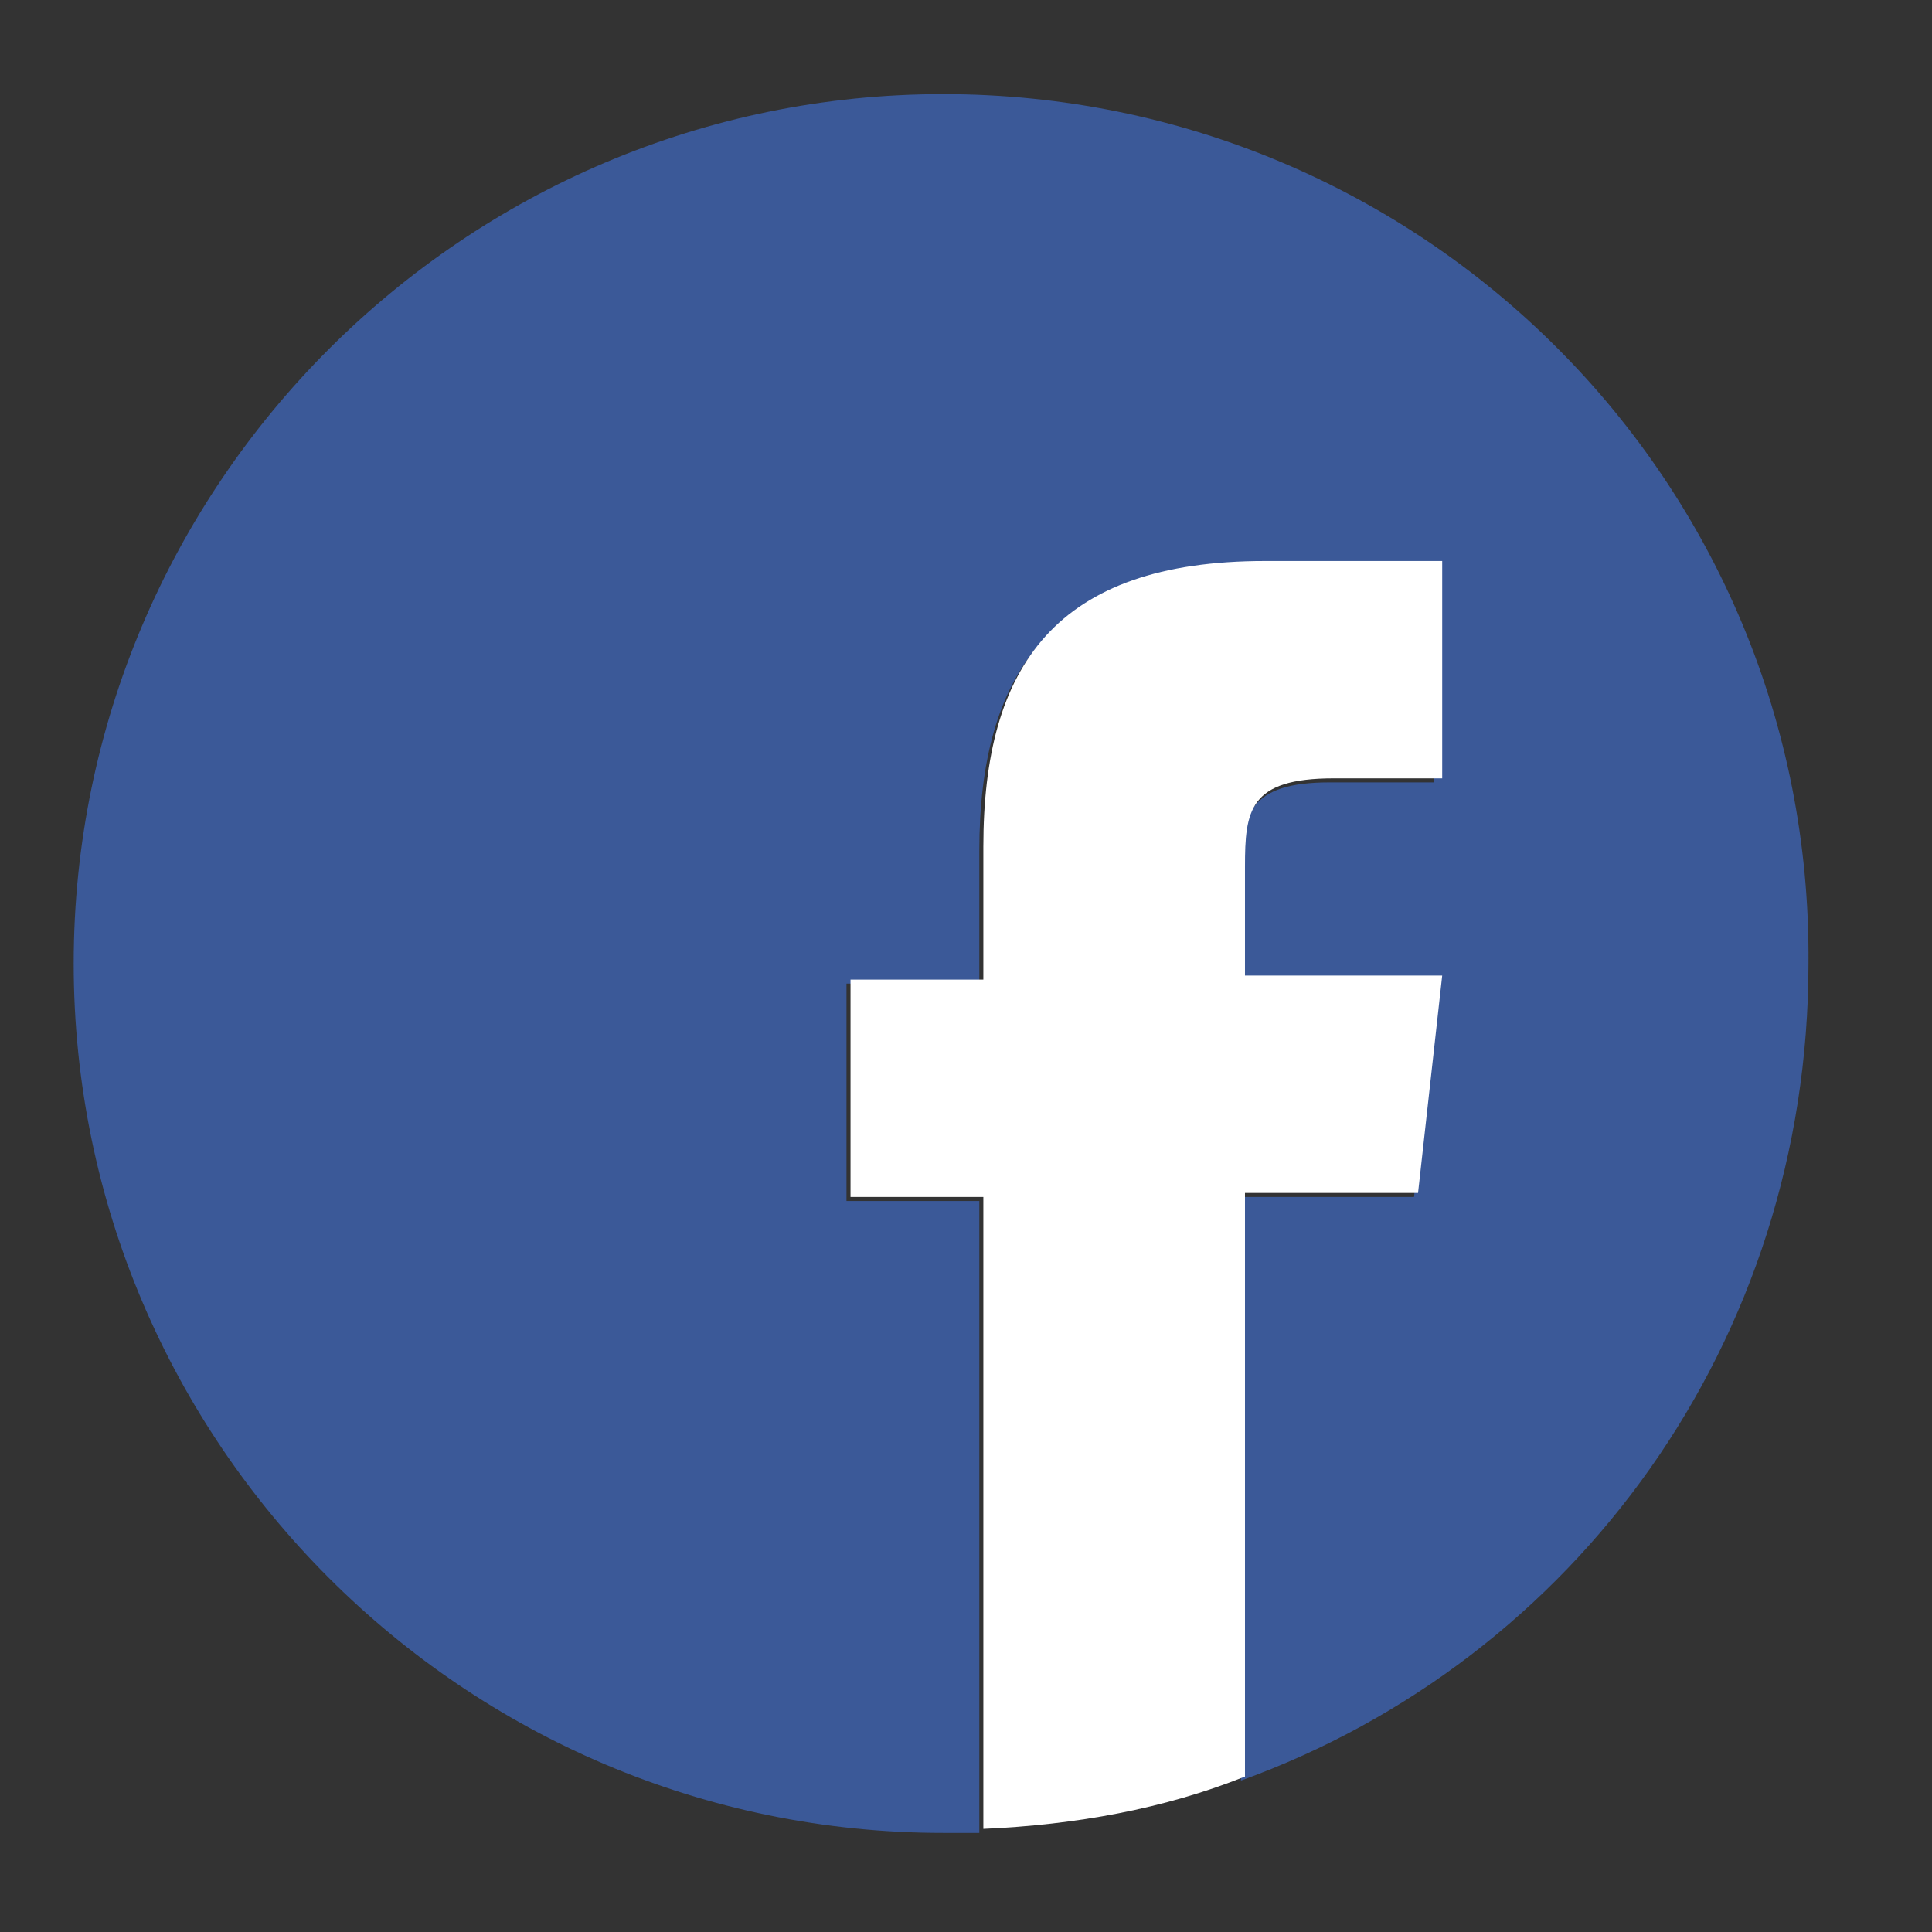<?xml version="1.0" encoding="utf-8"?>
<!-- Generator: Adobe Illustrator 23.0.1, SVG Export Plug-In . SVG Version: 6.00 Build 0)  -->
<svg version="1.1" baseProfile="tiny" id="Layer_1" xmlns="http://www.w3.org/2000/svg" xmlns:xlink="http://www.w3.org/1999/xlink"
	 x="0px" y="0px" viewBox="0 0 48 48" xml:space="preserve">
<rect x="0" y="0" width="48" height="48" fill="#333333" stroke="none"/>
<g id="layer9" transform="translate(-194.969,-276.562)">
	<g id="g4469">
		<path id="path3857" fill="#3B5998" d="M218.4,278.9c-11.9,0-21.6,9.7-21.6,21.6c0,11.9,9.7,21.6,21.6,21.6c0.3,0,0.6,0,0.9,0
			v-15.7h-3.3v-5.4h3.3v-3.3c0-4.4,1.8-7.1,7-7.1h4.3v5.4H228c-2,0-2.2,0.8-2.2,2.2l0,2.7h4.9l-0.6,5.4h-4.3v14.5
			c8.3-3,14.1-10.9,14.1-20.3C240,288.5,230.3,278.9,218.4,278.9z"/>
		<path id="path3857-4" fill="#FFFFFF" d="M226.4,290.5c-5.2,0-7,2.6-7,7.1v3.3h-3.3v5.4h3.3V322c2.3-0.1,4.5-0.5,6.5-1.3v-14.5h4.3
			l0.6-5.4h-4.9l0-2.7c0-1.4,0.1-2.2,2.2-2.2h2.7v-5.4H226.4L226.4,290.5z"/>
	</g>
</g>
</svg>
